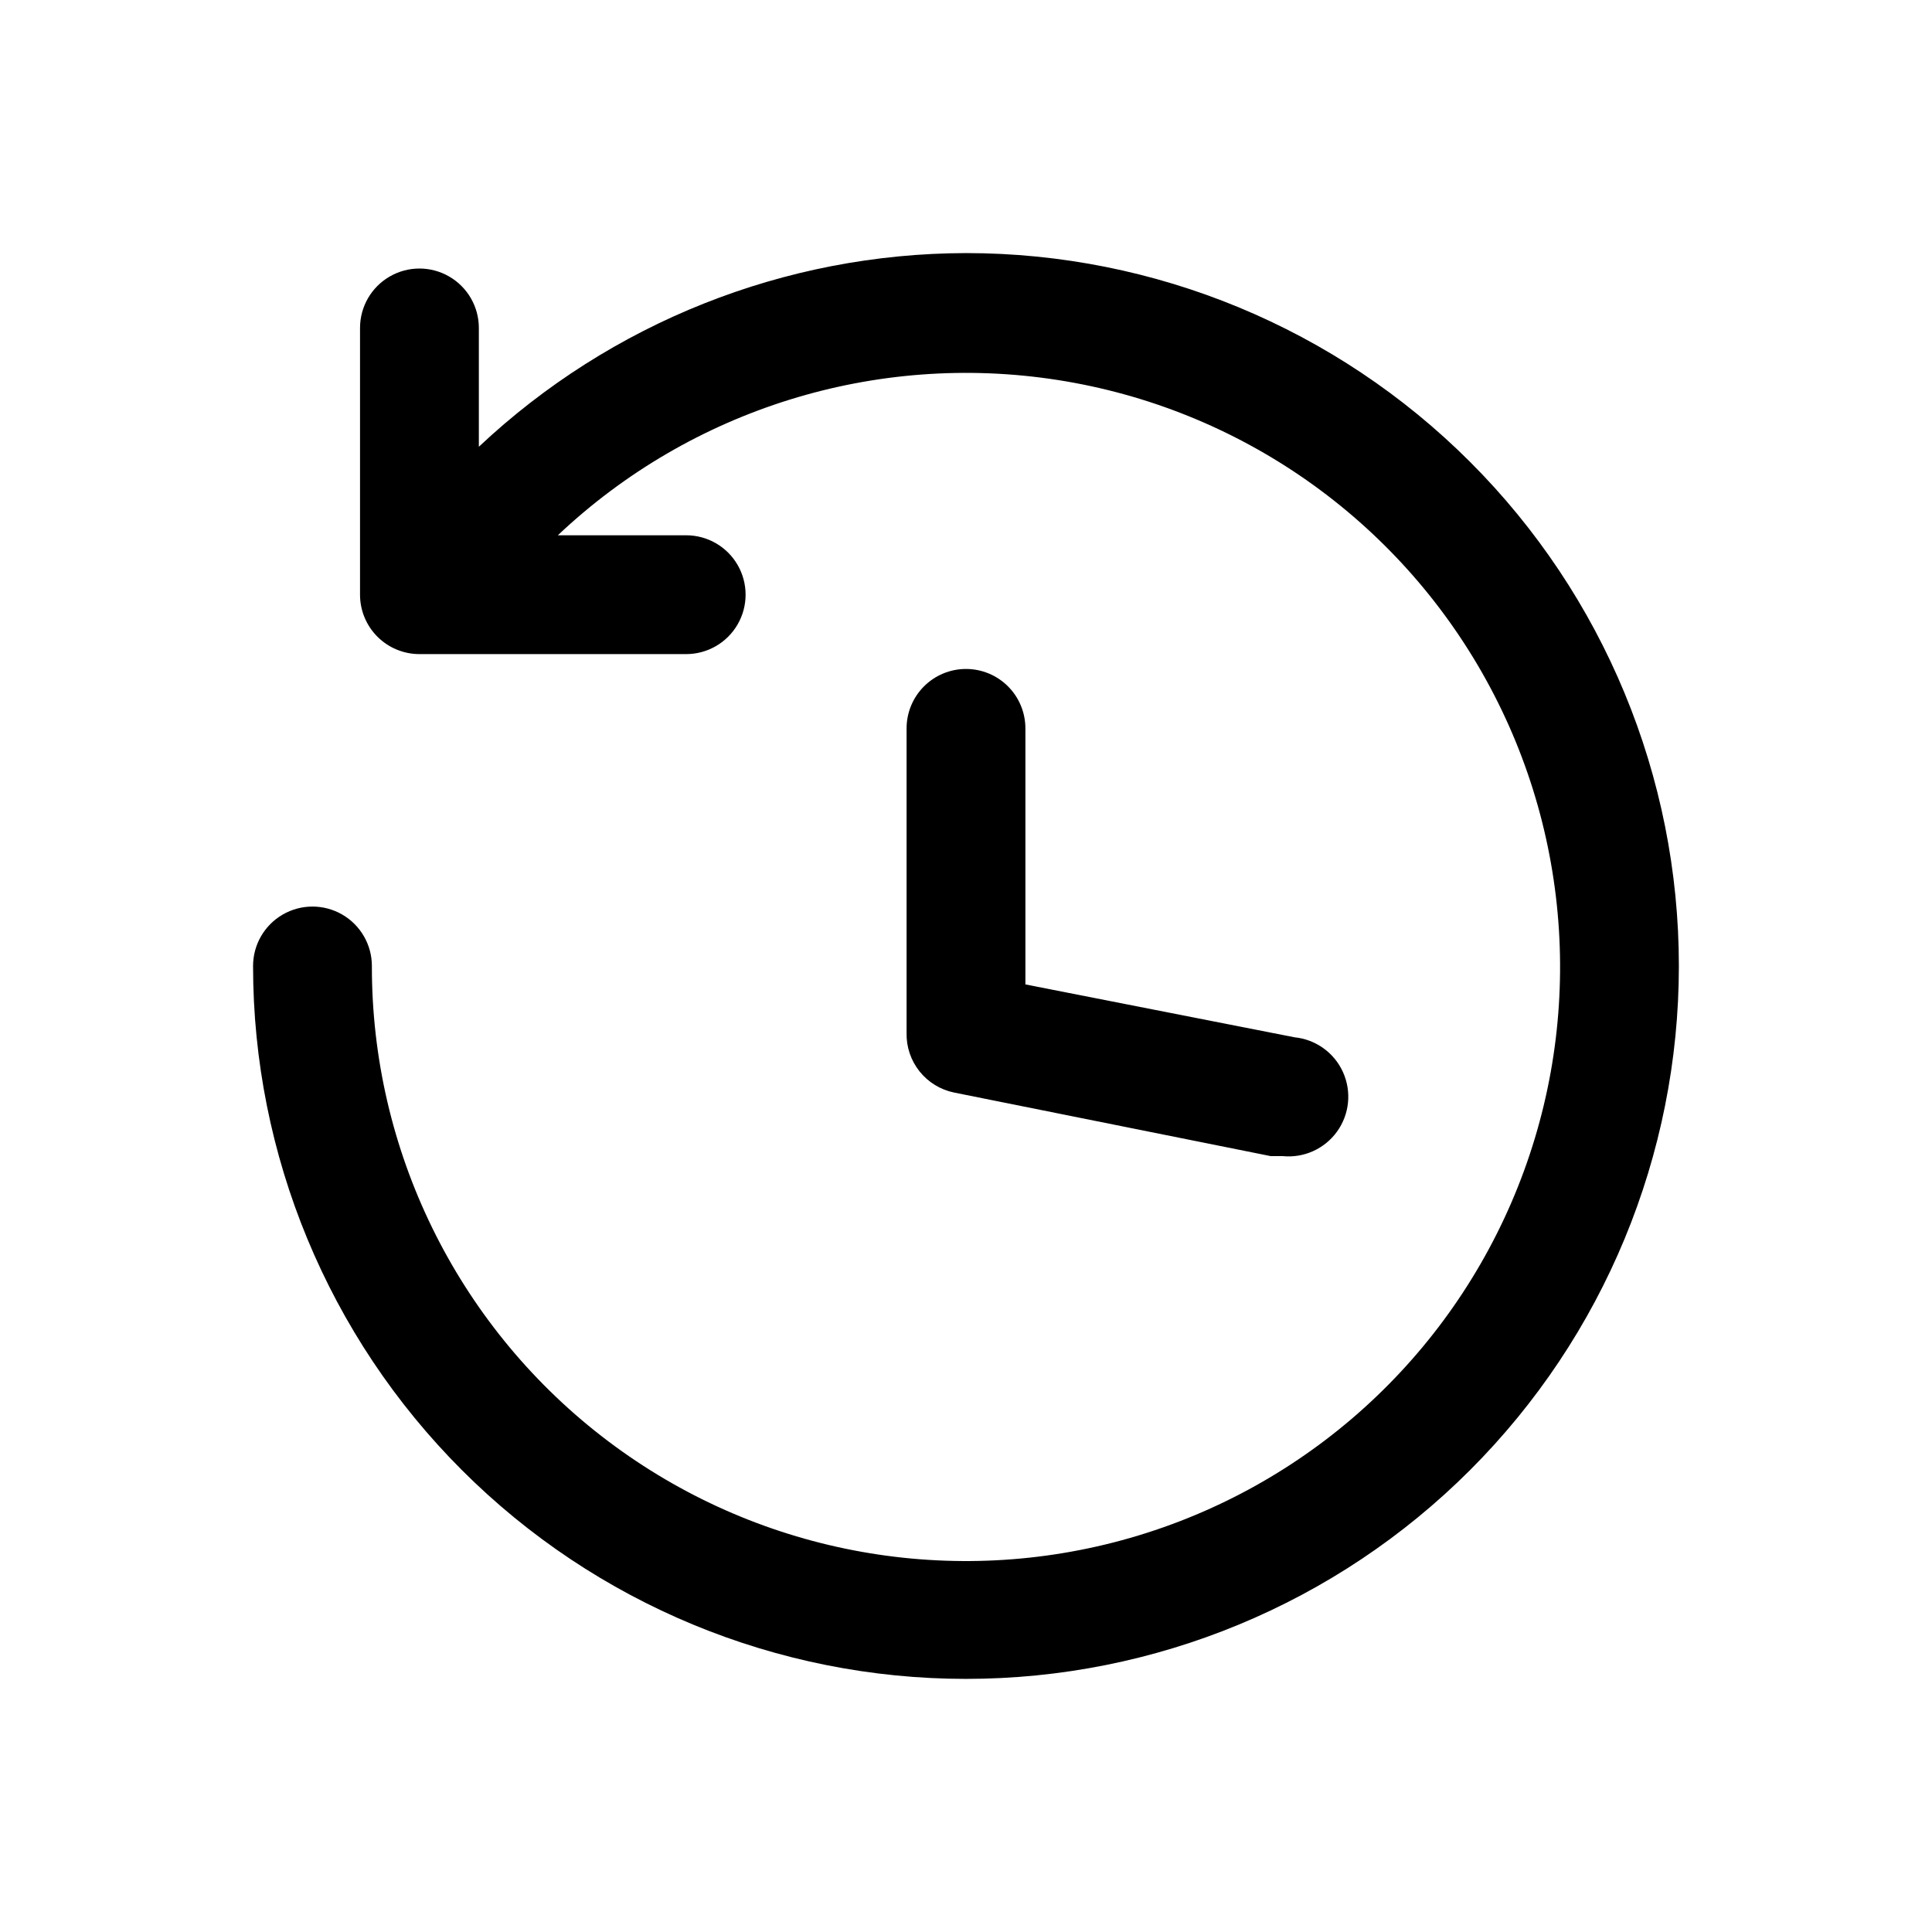 <?xml version="1.0" encoding="UTF-8"?>
<!-- Uploaded to: ICON Repo, www.svgrepo.com, Generator: ICON Repo Mixer Tools -->
<svg fill="#000000" width="800px" height="800px" version="1.1" viewBox="144 144 512 512" xmlns="http://www.w3.org/2000/svg">
 <g>
  <path d="m400 211.07c-47.992 0.09-94.148 18.441-129.1 51.324v-31.488c0-5.625-3-10.82-7.875-13.633-4.871-2.812-10.871-2.812-15.742 0s-7.871 8.008-7.871 13.633v70.691c0 4.176 1.656 8.18 4.609 11.133s6.957 4.613 11.133 4.613h70.691c5.625 0 10.824-3.004 13.637-7.875s2.812-10.871 0-15.742c-2.812-4.871-8.012-7.871-13.637-7.871h-34.008c35.391-33.461 84.273-48.656 132.4-41.16 48.121 7.496 90.066 36.844 113.6 79.484 23.535 42.637 26.012 93.77 6.707 138.48-19.305 44.715-58.215 77.977-105.39 90.09-47.176 12.113-97.297 1.711-135.76-28.172-38.457-29.883-60.922-75.879-60.84-124.58 0-5.625-3-10.824-7.871-13.637s-10.875-2.812-15.746 0-7.871 8.012-7.871 13.637c0 50.105 19.906 98.16 55.336 133.59 35.43 35.434 83.484 55.336 133.59 55.336 50.105 0 98.16-19.902 133.59-55.336 35.434-35.43 55.336-83.484 55.336-133.59 0-50.109-19.902-98.164-55.336-133.59-35.43-35.43-83.484-55.336-133.59-55.336z"/>
  <path d="m400 321.28c-4.176 0-8.18 1.66-11.133 4.613-2.953 2.953-4.613 6.957-4.613 11.133v80.766c-0.074 3.684 1.145 7.277 3.449 10.152 2.301 2.879 5.535 4.856 9.148 5.594l83.914 16.848h3.148v-0.004c5.625 0.562 11.121-1.918 14.422-6.508 3.301-4.59 3.898-10.59 1.574-15.746-2.324-5.152-7.223-8.672-12.848-9.234l-71.32-14.012v-67.855c0-4.176-1.66-8.18-4.609-11.133-2.953-2.953-6.957-4.613-11.133-4.613z"/>
 </g>
</svg>